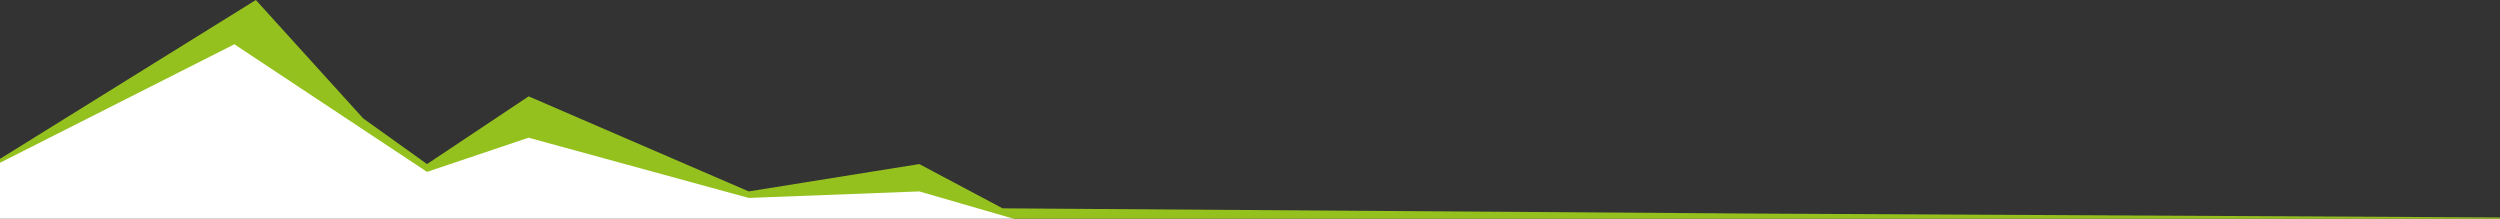 <?xml version="1.0" encoding="UTF-8"?>
<svg fill="none" viewBox="0 0 1920 168" xmlns="http://www.w3.org/2000/svg">
<rect x="0" y="0" width="1920" height="168" fill="#333333" stroke="none"/>
<g clip-path="url(#a)">
<path d="M196.5 7L0 123.5V168H779L705.5 128L639 143.881L574 150L456 100L408 82L328.5 128L273 93.5L196.5 7Z" fill="#fff"/>
<path d="m1920 168v-1l-575-3-575-4-64-34-131 21-169-73-78.048 52-48.952-35-82.5-91-196.5 122v3l180-91 147.95 98 77.977-26.256 169.07 46.256 131-5 72.5 21h1141.5z" fill="#95C11F"/>
</g>
<defs>
<clipPath id="a">
<rect width="1920" height="168" fill="#fff"/>
</clipPath>
</defs>
</svg>
